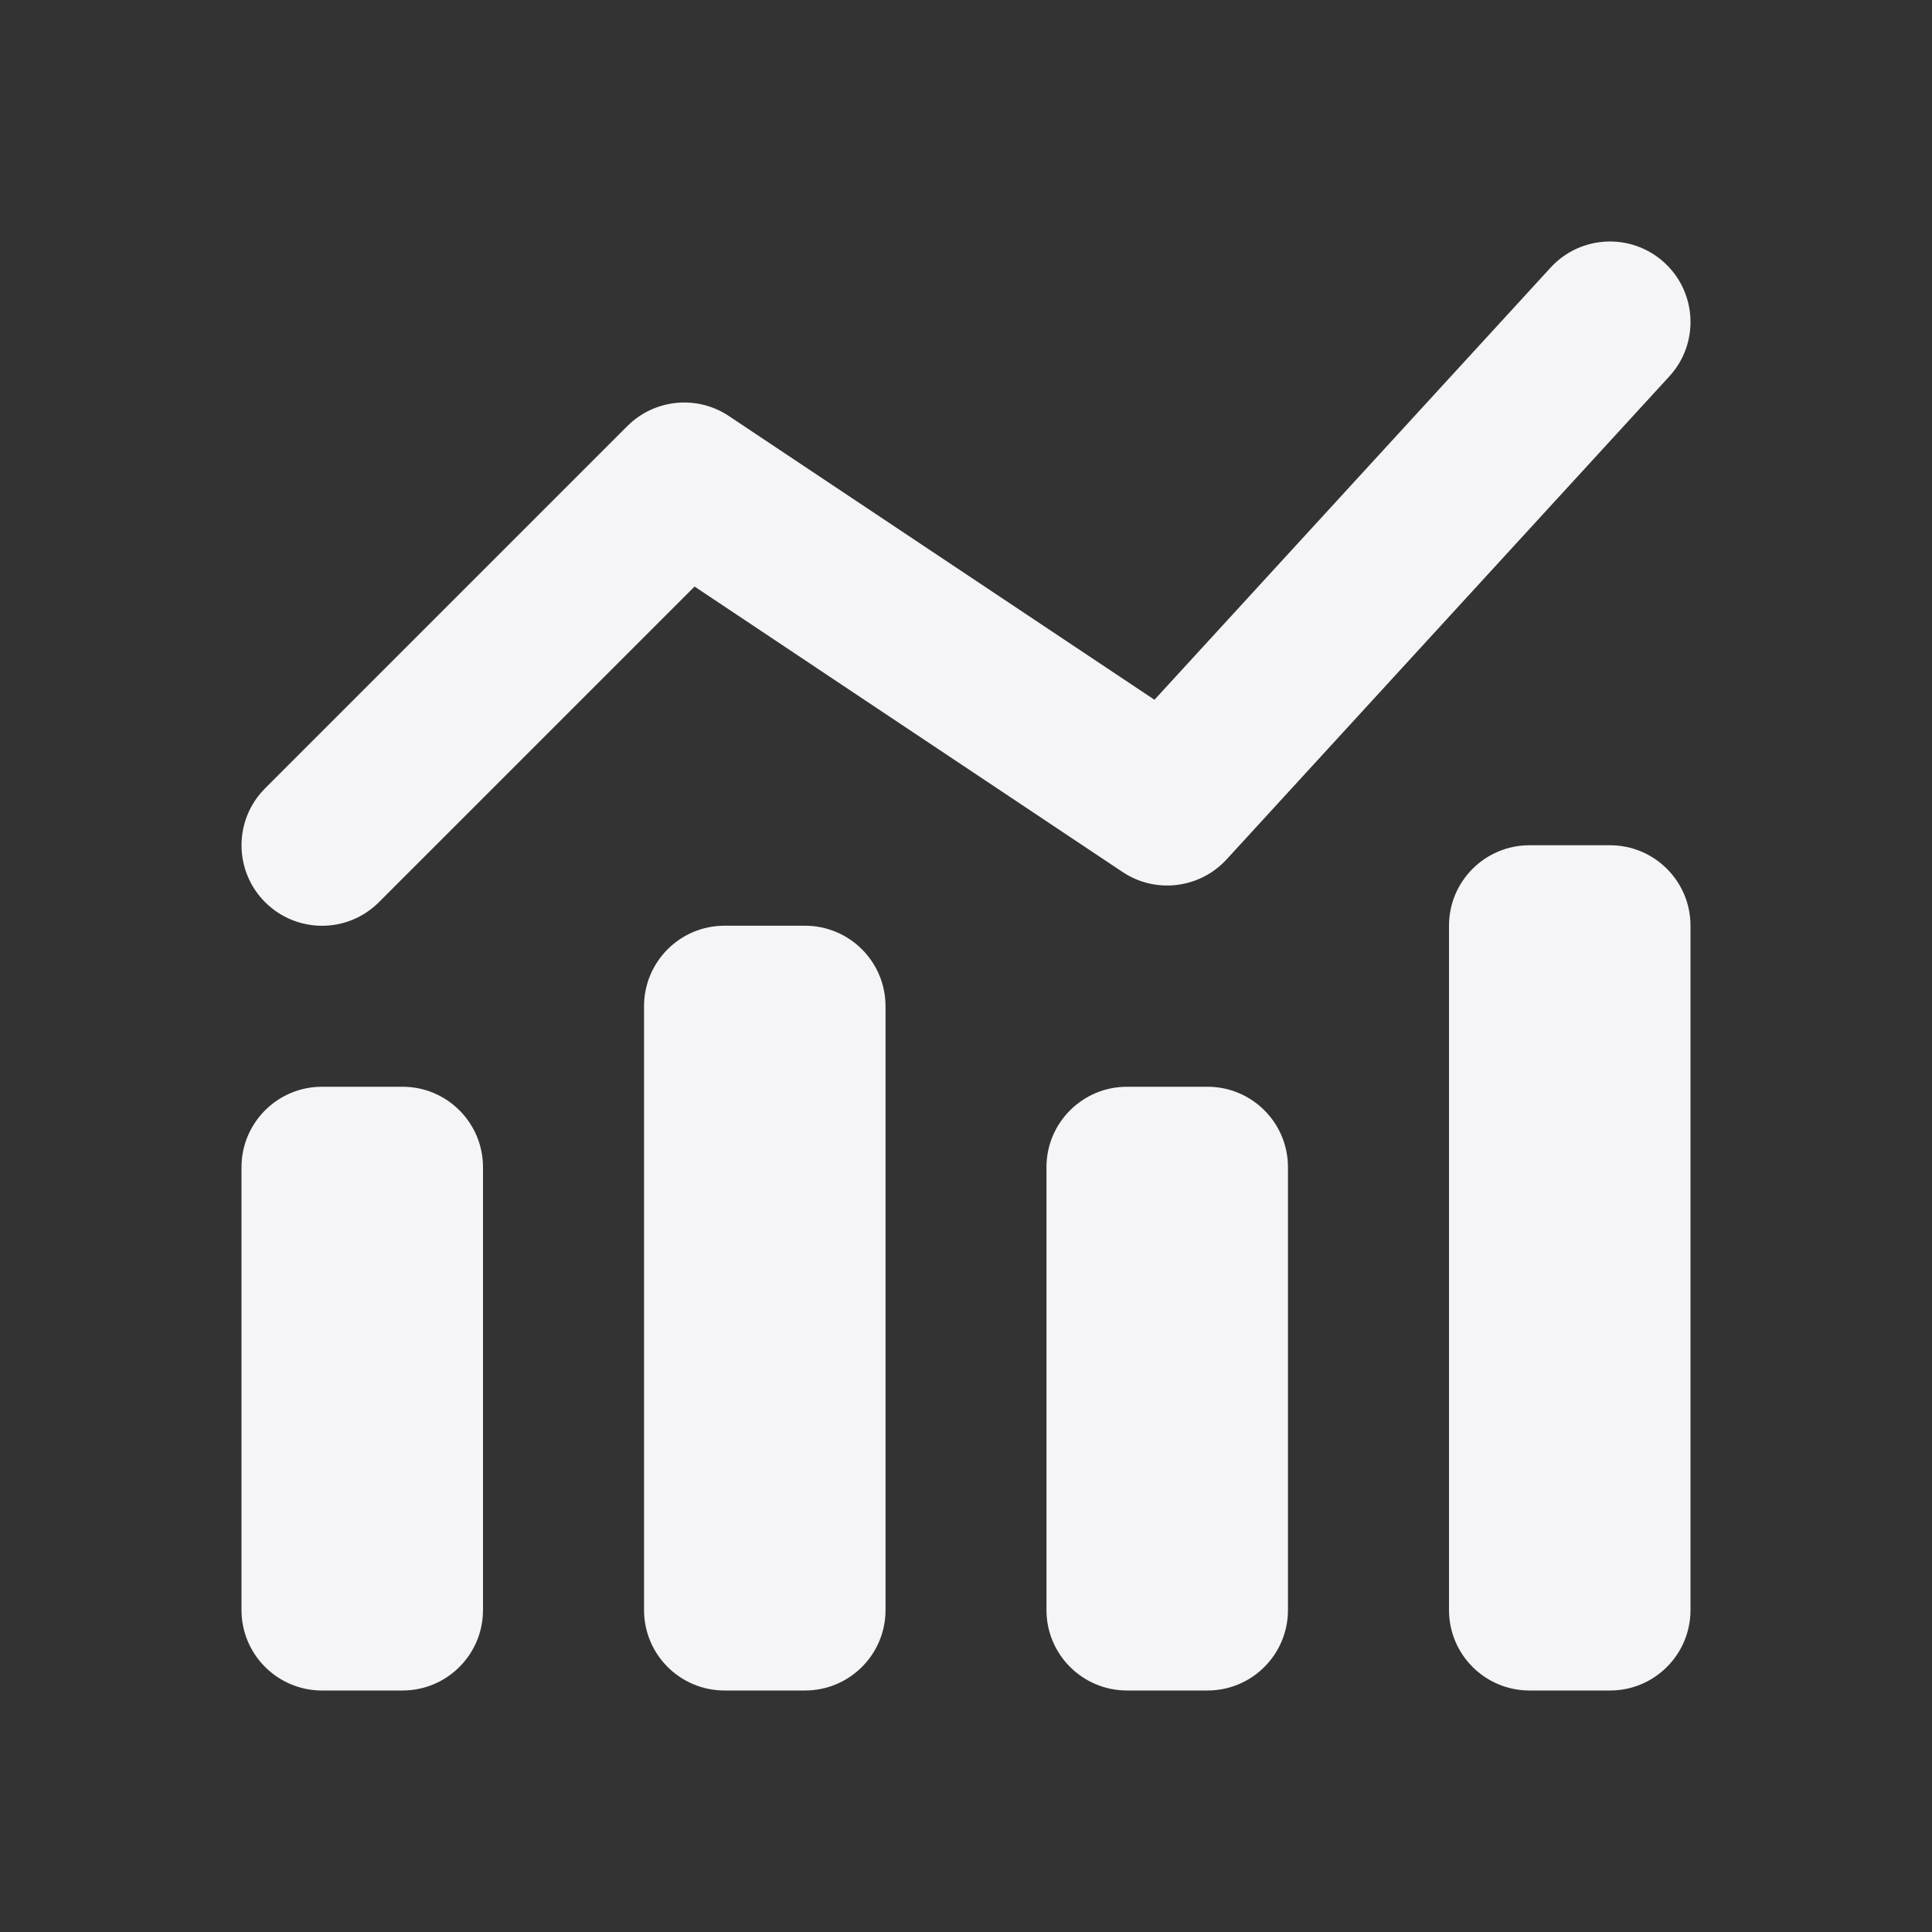 <svg width="20" height="20" viewBox="0 0 20 20" fill="none" xmlns="http://www.w3.org/2000/svg">
<rect x="0" y="0" width="20" height="20" fill="#333333" stroke="none"/>
<path fill-rule="evenodd" clip-rule="evenodd" d="M17.23 2.719C17.569 3.03 17.592 3.557 17.281 3.896L12.698 8.896C12.42 9.199 11.963 9.255 11.621 9.027L7.19 6.072L3.923 9.339C3.597 9.665 3.07 9.665 2.744 9.339C2.419 9.014 2.419 8.486 2.744 8.161L6.494 4.411C6.775 4.13 7.215 4.086 7.546 4.307L11.951 7.244L16.052 2.77C16.363 2.431 16.89 2.408 17.23 2.719Z" fill="#F5F5F7"/>
<path d="M2.5 12.083C2.5 11.623 2.873 11.25 3.333 11.25H4.167C4.627 11.25 5 11.623 5 12.083V16.667C5 17.127 4.627 17.5 4.167 17.5H3.333C2.873 17.5 2.5 17.127 2.5 16.667V12.083Z" fill="#F5F5F7"/>
<path d="M15 9.583C15 9.123 15.373 8.75 15.833 8.75H16.667C17.127 8.75 17.5 9.123 17.5 9.583V16.667C17.5 17.127 17.127 17.5 16.667 17.5H15.833C15.373 17.5 15 17.127 15 16.667V9.583Z" fill="#F5F5F7"/>
<path d="M10.833 12.083C10.833 11.623 11.206 11.25 11.667 11.25H12.5C12.96 11.25 13.333 11.623 13.333 12.083V16.667C13.333 17.127 12.96 17.5 12.5 17.5H11.667C11.206 17.5 10.833 17.127 10.833 16.667V12.083Z" fill="#F5F5F7"/>
<path d="M6.667 10.417C6.667 9.956 7.04 9.583 7.5 9.583H8.333C8.794 9.583 9.167 9.956 9.167 10.417V16.667C9.167 17.127 8.794 17.5 8.333 17.5H7.5C7.04 17.5 6.667 17.127 6.667 16.667V10.417Z" fill="#F5F5F7"/>
</svg>
